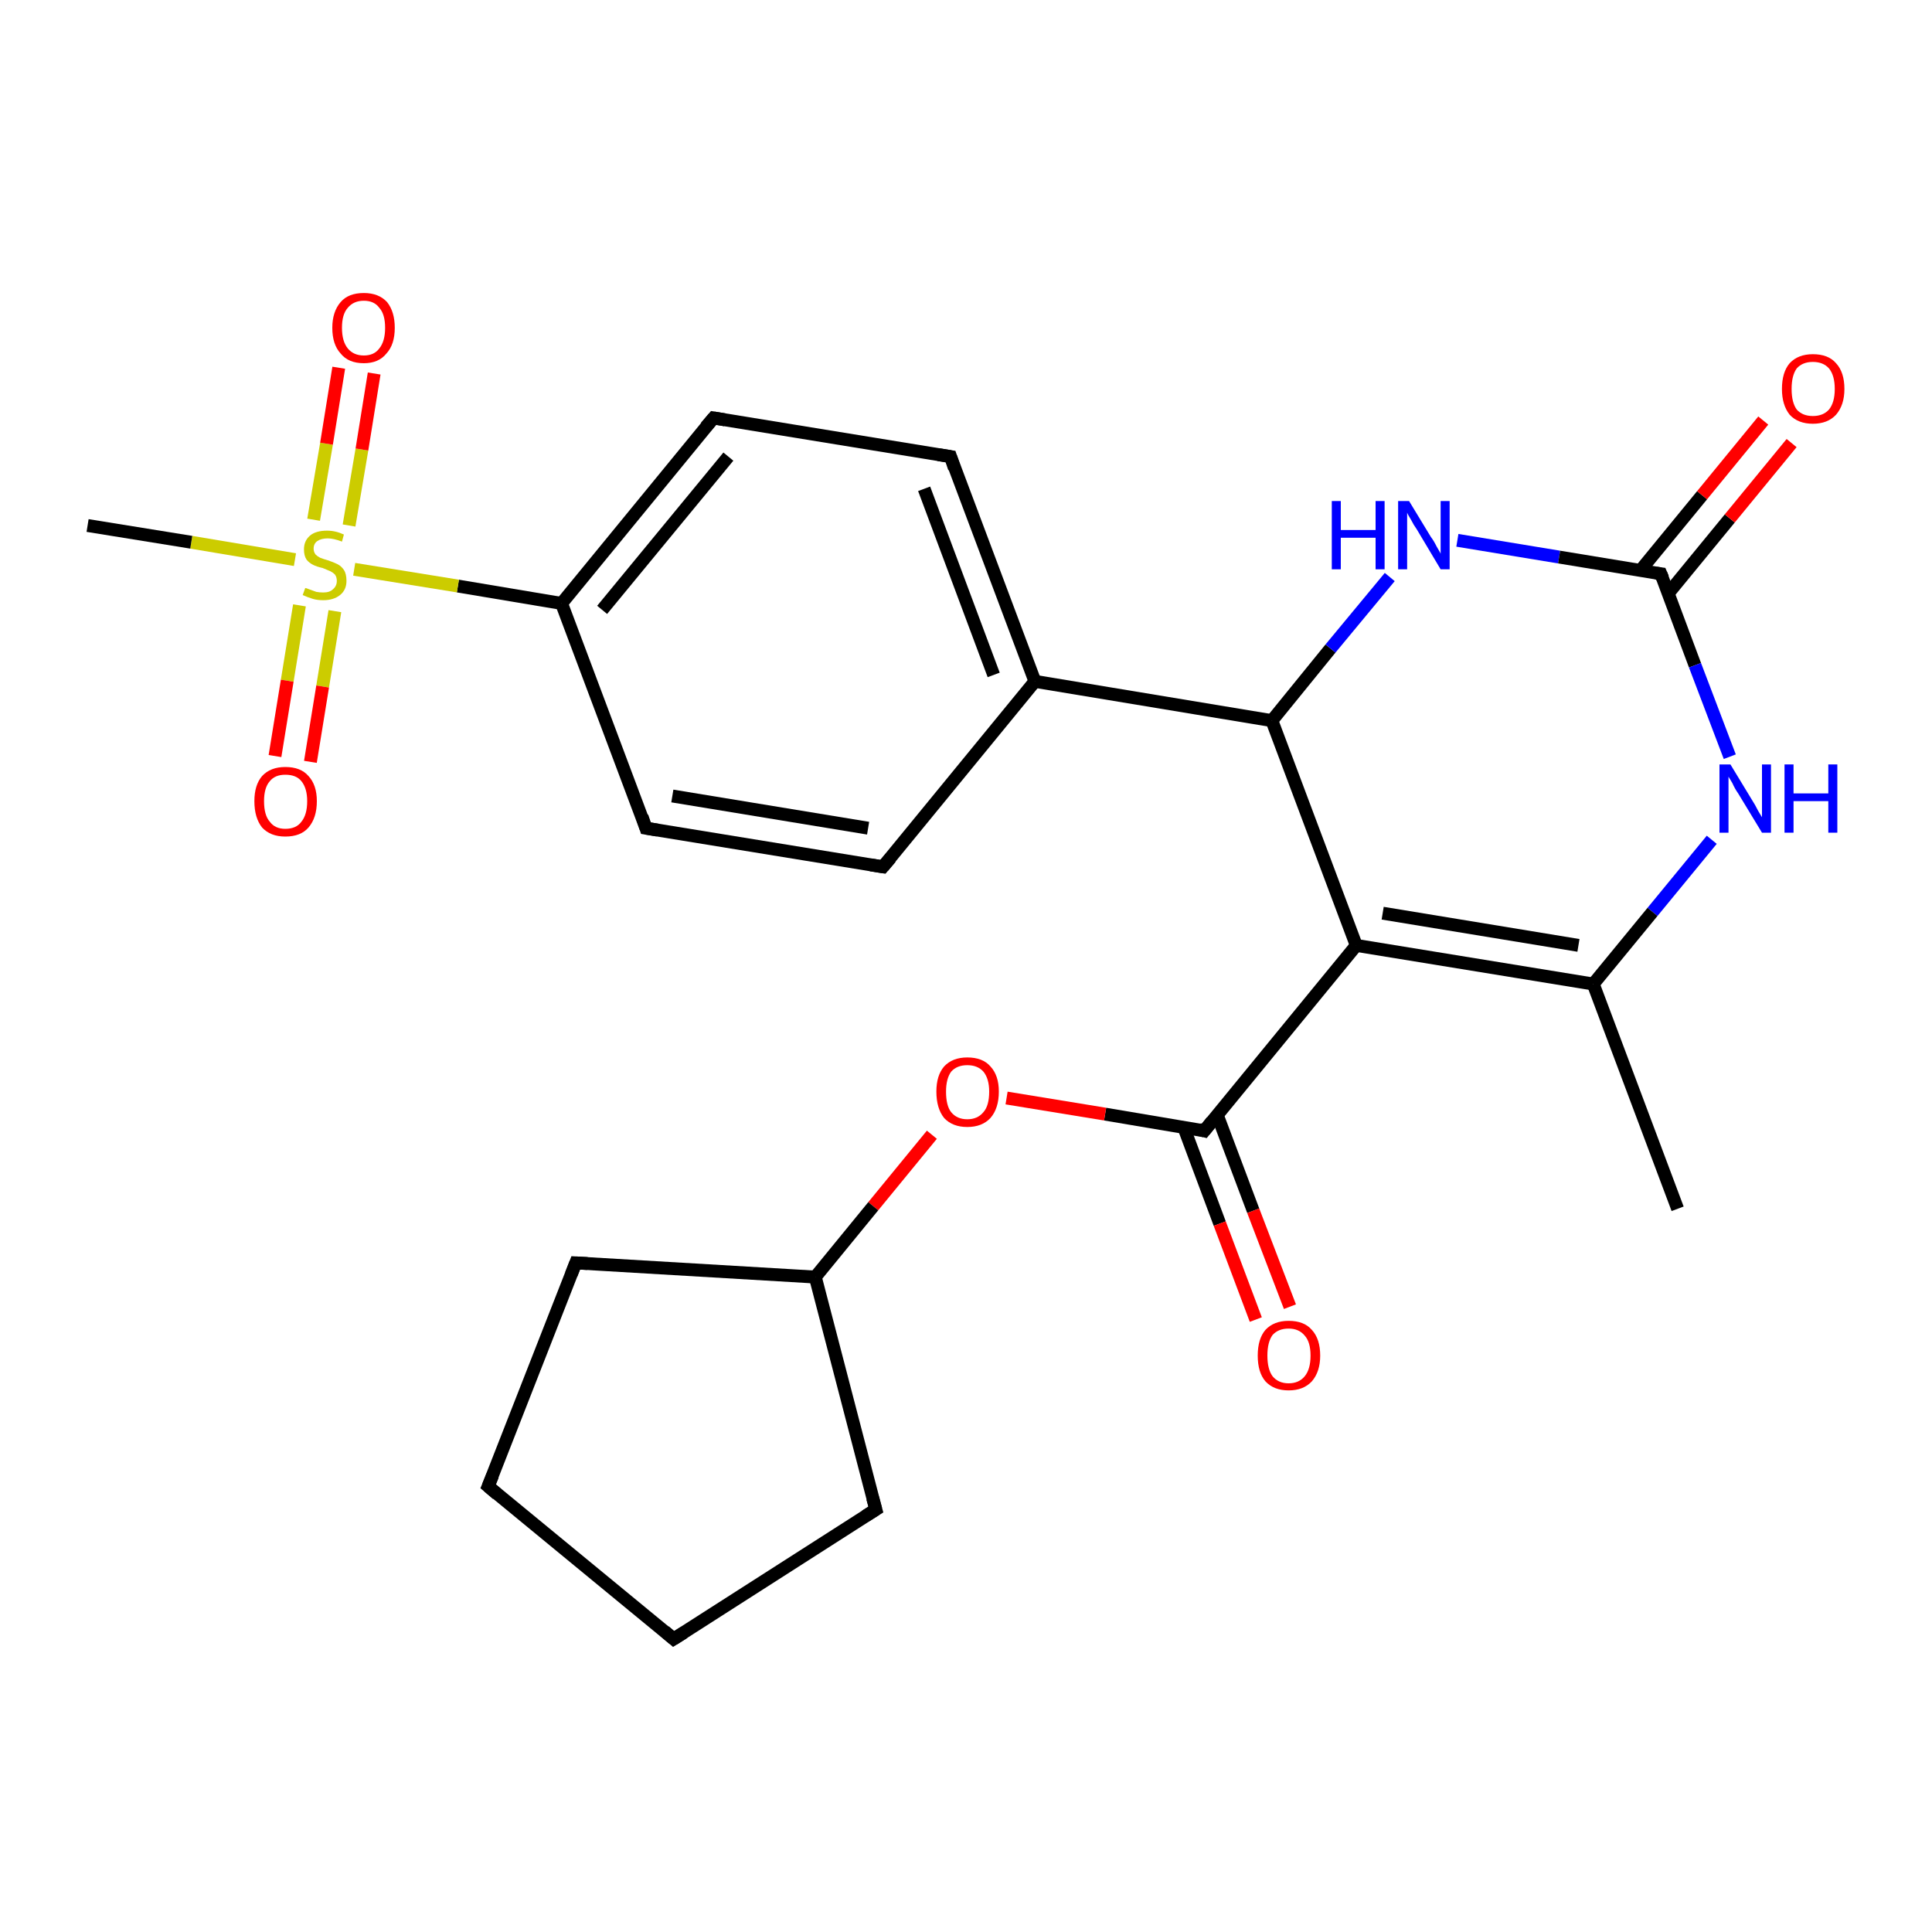 <?xml version='1.0' encoding='iso-8859-1'?>
<svg version='1.1' baseProfile='full'
              xmlns='http://www.w3.org/2000/svg'
                      xmlns:rdkit='http://www.rdkit.org/xml'
                      xmlns:xlink='http://www.w3.org/1999/xlink'
                  xml:space='preserve'
width='300px' height='300px' viewBox='0 0 300 300'>
<!-- END OF HEADER -->
<rect style='opacity:1.0;fill:#FFFFFF;stroke:none' width='300.0' height='300.0' x='0.0' y='0.0'> </rect>
<path class='bond-0 atom-0 atom-1' d='M 260.5,187.7 L 247.4,152.8' style='fill:none;fill-rule:evenodd;stroke:#000000;stroke-width:2.0px;stroke-linecap:butt;stroke-linejoin:miter;stroke-opacity:1' />
<path class='bond-1 atom-1 atom-2' d='M 247.4,152.8 L 210.6,146.8' style='fill:none;fill-rule:evenodd;stroke:#000000;stroke-width:2.0px;stroke-linecap:butt;stroke-linejoin:miter;stroke-opacity:1' />
<path class='bond-1 atom-1 atom-2' d='M 245.1,146.8 L 214.7,141.8' style='fill:none;fill-rule:evenodd;stroke:#000000;stroke-width:2.0px;stroke-linecap:butt;stroke-linejoin:miter;stroke-opacity:1' />
<path class='bond-2 atom-2 atom-3' d='M 210.6,146.8 L 187.0,175.6' style='fill:none;fill-rule:evenodd;stroke:#000000;stroke-width:2.0px;stroke-linecap:butt;stroke-linejoin:miter;stroke-opacity:1' />
<path class='bond-3 atom-3 atom-4' d='M 183.8,175.0 L 189.4,190.0' style='fill:none;fill-rule:evenodd;stroke:#000000;stroke-width:2.0px;stroke-linecap:butt;stroke-linejoin:miter;stroke-opacity:1' />
<path class='bond-3 atom-3 atom-4' d='M 189.4,190.0 L 195.0,204.9' style='fill:none;fill-rule:evenodd;stroke:#FF0000;stroke-width:2.0px;stroke-linecap:butt;stroke-linejoin:miter;stroke-opacity:1' />
<path class='bond-3 atom-3 atom-4' d='M 189.0,173.1 L 194.6,188.0' style='fill:none;fill-rule:evenodd;stroke:#000000;stroke-width:2.0px;stroke-linecap:butt;stroke-linejoin:miter;stroke-opacity:1' />
<path class='bond-3 atom-3 atom-4' d='M 194.6,188.0 L 200.3,202.9' style='fill:none;fill-rule:evenodd;stroke:#FF0000;stroke-width:2.0px;stroke-linecap:butt;stroke-linejoin:miter;stroke-opacity:1' />
<path class='bond-4 atom-3 atom-5' d='M 187.0,175.6 L 171.6,173.0' style='fill:none;fill-rule:evenodd;stroke:#000000;stroke-width:2.0px;stroke-linecap:butt;stroke-linejoin:miter;stroke-opacity:1' />
<path class='bond-4 atom-3 atom-5' d='M 171.6,173.0 L 156.3,170.5' style='fill:none;fill-rule:evenodd;stroke:#FF0000;stroke-width:2.0px;stroke-linecap:butt;stroke-linejoin:miter;stroke-opacity:1' />
<path class='bond-5 atom-5 atom-6' d='M 144.7,176.2 L 135.6,187.3' style='fill:none;fill-rule:evenodd;stroke:#FF0000;stroke-width:2.0px;stroke-linecap:butt;stroke-linejoin:miter;stroke-opacity:1' />
<path class='bond-5 atom-5 atom-6' d='M 135.6,187.3 L 126.6,198.3' style='fill:none;fill-rule:evenodd;stroke:#000000;stroke-width:2.0px;stroke-linecap:butt;stroke-linejoin:miter;stroke-opacity:1' />
<path class='bond-6 atom-6 atom-7' d='M 126.6,198.3 L 136.0,234.4' style='fill:none;fill-rule:evenodd;stroke:#000000;stroke-width:2.0px;stroke-linecap:butt;stroke-linejoin:miter;stroke-opacity:1' />
<path class='bond-7 atom-7 atom-8' d='M 136.0,234.4 L 104.6,254.5' style='fill:none;fill-rule:evenodd;stroke:#000000;stroke-width:2.0px;stroke-linecap:butt;stroke-linejoin:miter;stroke-opacity:1' />
<path class='bond-8 atom-8 atom-9' d='M 104.6,254.5 L 75.8,230.8' style='fill:none;fill-rule:evenodd;stroke:#000000;stroke-width:2.0px;stroke-linecap:butt;stroke-linejoin:miter;stroke-opacity:1' />
<path class='bond-9 atom-9 atom-10' d='M 75.8,230.8 L 89.4,196.1' style='fill:none;fill-rule:evenodd;stroke:#000000;stroke-width:2.0px;stroke-linecap:butt;stroke-linejoin:miter;stroke-opacity:1' />
<path class='bond-10 atom-2 atom-11' d='M 210.6,146.8 L 197.5,111.9' style='fill:none;fill-rule:evenodd;stroke:#000000;stroke-width:2.0px;stroke-linecap:butt;stroke-linejoin:miter;stroke-opacity:1' />
<path class='bond-11 atom-11 atom-12' d='M 197.5,111.9 L 160.7,105.8' style='fill:none;fill-rule:evenodd;stroke:#000000;stroke-width:2.0px;stroke-linecap:butt;stroke-linejoin:miter;stroke-opacity:1' />
<path class='bond-12 atom-12 atom-13' d='M 160.7,105.8 L 147.6,70.9' style='fill:none;fill-rule:evenodd;stroke:#000000;stroke-width:2.0px;stroke-linecap:butt;stroke-linejoin:miter;stroke-opacity:1' />
<path class='bond-12 atom-12 atom-13' d='M 154.3,104.8 L 143.5,75.9' style='fill:none;fill-rule:evenodd;stroke:#000000;stroke-width:2.0px;stroke-linecap:butt;stroke-linejoin:miter;stroke-opacity:1' />
<path class='bond-13 atom-13 atom-14' d='M 147.6,70.9 L 110.8,64.9' style='fill:none;fill-rule:evenodd;stroke:#000000;stroke-width:2.0px;stroke-linecap:butt;stroke-linejoin:miter;stroke-opacity:1' />
<path class='bond-14 atom-14 atom-15' d='M 110.8,64.9 L 87.2,93.7' style='fill:none;fill-rule:evenodd;stroke:#000000;stroke-width:2.0px;stroke-linecap:butt;stroke-linejoin:miter;stroke-opacity:1' />
<path class='bond-14 atom-14 atom-15' d='M 113.1,70.9 L 93.5,94.7' style='fill:none;fill-rule:evenodd;stroke:#000000;stroke-width:2.0px;stroke-linecap:butt;stroke-linejoin:miter;stroke-opacity:1' />
<path class='bond-15 atom-15 atom-16' d='M 87.2,93.7 L 71.1,91.0' style='fill:none;fill-rule:evenodd;stroke:#000000;stroke-width:2.0px;stroke-linecap:butt;stroke-linejoin:miter;stroke-opacity:1' />
<path class='bond-15 atom-15 atom-16' d='M 71.1,91.0 L 55.0,88.4' style='fill:none;fill-rule:evenodd;stroke:#CCCC00;stroke-width:2.0px;stroke-linecap:butt;stroke-linejoin:miter;stroke-opacity:1' />
<path class='bond-16 atom-16 atom-17' d='M 45.8,86.9 L 29.7,84.2' style='fill:none;fill-rule:evenodd;stroke:#CCCC00;stroke-width:2.0px;stroke-linecap:butt;stroke-linejoin:miter;stroke-opacity:1' />
<path class='bond-16 atom-16 atom-17' d='M 29.7,84.2 L 13.6,81.6' style='fill:none;fill-rule:evenodd;stroke:#000000;stroke-width:2.0px;stroke-linecap:butt;stroke-linejoin:miter;stroke-opacity:1' />
<path class='bond-17 atom-16 atom-18' d='M 46.5,94.0 L 44.6,105.7' style='fill:none;fill-rule:evenodd;stroke:#CCCC00;stroke-width:2.0px;stroke-linecap:butt;stroke-linejoin:miter;stroke-opacity:1' />
<path class='bond-17 atom-16 atom-18' d='M 44.6,105.7 L 42.7,117.4' style='fill:none;fill-rule:evenodd;stroke:#FF0000;stroke-width:2.0px;stroke-linecap:butt;stroke-linejoin:miter;stroke-opacity:1' />
<path class='bond-17 atom-16 atom-18' d='M 52.0,94.9 L 50.1,106.6' style='fill:none;fill-rule:evenodd;stroke:#CCCC00;stroke-width:2.0px;stroke-linecap:butt;stroke-linejoin:miter;stroke-opacity:1' />
<path class='bond-17 atom-16 atom-18' d='M 50.1,106.6 L 48.2,118.3' style='fill:none;fill-rule:evenodd;stroke:#FF0000;stroke-width:2.0px;stroke-linecap:butt;stroke-linejoin:miter;stroke-opacity:1' />
<path class='bond-18 atom-16 atom-19' d='M 54.2,81.6 L 56.2,69.8' style='fill:none;fill-rule:evenodd;stroke:#CCCC00;stroke-width:2.0px;stroke-linecap:butt;stroke-linejoin:miter;stroke-opacity:1' />
<path class='bond-18 atom-16 atom-19' d='M 56.2,69.8 L 58.1,58.0' style='fill:none;fill-rule:evenodd;stroke:#FF0000;stroke-width:2.0px;stroke-linecap:butt;stroke-linejoin:miter;stroke-opacity:1' />
<path class='bond-18 atom-16 atom-19' d='M 48.7,80.7 L 50.7,68.9' style='fill:none;fill-rule:evenodd;stroke:#CCCC00;stroke-width:2.0px;stroke-linecap:butt;stroke-linejoin:miter;stroke-opacity:1' />
<path class='bond-18 atom-16 atom-19' d='M 50.7,68.9 L 52.6,57.1' style='fill:none;fill-rule:evenodd;stroke:#FF0000;stroke-width:2.0px;stroke-linecap:butt;stroke-linejoin:miter;stroke-opacity:1' />
<path class='bond-19 atom-15 atom-20' d='M 87.2,93.7 L 100.3,128.6' style='fill:none;fill-rule:evenodd;stroke:#000000;stroke-width:2.0px;stroke-linecap:butt;stroke-linejoin:miter;stroke-opacity:1' />
<path class='bond-20 atom-20 atom-21' d='M 100.3,128.6 L 137.1,134.6' style='fill:none;fill-rule:evenodd;stroke:#000000;stroke-width:2.0px;stroke-linecap:butt;stroke-linejoin:miter;stroke-opacity:1' />
<path class='bond-20 atom-20 atom-21' d='M 104.4,123.6 L 134.8,128.6' style='fill:none;fill-rule:evenodd;stroke:#000000;stroke-width:2.0px;stroke-linecap:butt;stroke-linejoin:miter;stroke-opacity:1' />
<path class='bond-21 atom-11 atom-22' d='M 197.5,111.9 L 206.6,100.7' style='fill:none;fill-rule:evenodd;stroke:#000000;stroke-width:2.0px;stroke-linecap:butt;stroke-linejoin:miter;stroke-opacity:1' />
<path class='bond-21 atom-11 atom-22' d='M 206.6,100.7 L 215.8,89.6' style='fill:none;fill-rule:evenodd;stroke:#0000FF;stroke-width:2.0px;stroke-linecap:butt;stroke-linejoin:miter;stroke-opacity:1' />
<path class='bond-22 atom-22 atom-23' d='M 226.3,83.9 L 242.1,86.5' style='fill:none;fill-rule:evenodd;stroke:#0000FF;stroke-width:2.0px;stroke-linecap:butt;stroke-linejoin:miter;stroke-opacity:1' />
<path class='bond-22 atom-22 atom-23' d='M 242.1,86.5 L 257.9,89.1' style='fill:none;fill-rule:evenodd;stroke:#000000;stroke-width:2.0px;stroke-linecap:butt;stroke-linejoin:miter;stroke-opacity:1' />
<path class='bond-23 atom-23 atom-24' d='M 259.0,92.2 L 268.6,80.5' style='fill:none;fill-rule:evenodd;stroke:#000000;stroke-width:2.0px;stroke-linecap:butt;stroke-linejoin:miter;stroke-opacity:1' />
<path class='bond-23 atom-23 atom-24' d='M 268.6,80.5 L 278.2,68.8' style='fill:none;fill-rule:evenodd;stroke:#FF0000;stroke-width:2.0px;stroke-linecap:butt;stroke-linejoin:miter;stroke-opacity:1' />
<path class='bond-23 atom-23 atom-24' d='M 254.7,88.6 L 264.3,76.9' style='fill:none;fill-rule:evenodd;stroke:#000000;stroke-width:2.0px;stroke-linecap:butt;stroke-linejoin:miter;stroke-opacity:1' />
<path class='bond-23 atom-23 atom-24' d='M 264.3,76.9 L 273.8,65.3' style='fill:none;fill-rule:evenodd;stroke:#FF0000;stroke-width:2.0px;stroke-linecap:butt;stroke-linejoin:miter;stroke-opacity:1' />
<path class='bond-24 atom-23 atom-25' d='M 257.9,89.1 L 263.2,103.3' style='fill:none;fill-rule:evenodd;stroke:#000000;stroke-width:2.0px;stroke-linecap:butt;stroke-linejoin:miter;stroke-opacity:1' />
<path class='bond-24 atom-23 atom-25' d='M 263.2,103.3 L 268.6,117.5' style='fill:none;fill-rule:evenodd;stroke:#0000FF;stroke-width:2.0px;stroke-linecap:butt;stroke-linejoin:miter;stroke-opacity:1' />
<path class='bond-25 atom-25 atom-1' d='M 265.8,130.4 L 256.6,141.6' style='fill:none;fill-rule:evenodd;stroke:#0000FF;stroke-width:2.0px;stroke-linecap:butt;stroke-linejoin:miter;stroke-opacity:1' />
<path class='bond-25 atom-25 atom-1' d='M 256.6,141.6 L 247.4,152.8' style='fill:none;fill-rule:evenodd;stroke:#000000;stroke-width:2.0px;stroke-linecap:butt;stroke-linejoin:miter;stroke-opacity:1' />
<path class='bond-26 atom-10 atom-6' d='M 89.4,196.1 L 126.6,198.3' style='fill:none;fill-rule:evenodd;stroke:#000000;stroke-width:2.0px;stroke-linecap:butt;stroke-linejoin:miter;stroke-opacity:1' />
<path class='bond-27 atom-21 atom-12' d='M 137.1,134.6 L 160.7,105.8' style='fill:none;fill-rule:evenodd;stroke:#000000;stroke-width:2.0px;stroke-linecap:butt;stroke-linejoin:miter;stroke-opacity:1' />
<path d='M 188.2,174.1 L 187.0,175.6 L 186.2,175.4' style='fill:none;stroke:#000000;stroke-width:2.0px;stroke-linecap:butt;stroke-linejoin:miter;stroke-opacity:1;' />
<path d='M 135.5,232.6 L 136.0,234.4 L 134.4,235.4' style='fill:none;stroke:#000000;stroke-width:2.0px;stroke-linecap:butt;stroke-linejoin:miter;stroke-opacity:1;' />
<path d='M 106.2,253.5 L 104.6,254.5 L 103.2,253.3' style='fill:none;stroke:#000000;stroke-width:2.0px;stroke-linecap:butt;stroke-linejoin:miter;stroke-opacity:1;' />
<path d='M 77.2,232.0 L 75.8,230.8 L 76.5,229.1' style='fill:none;stroke:#000000;stroke-width:2.0px;stroke-linecap:butt;stroke-linejoin:miter;stroke-opacity:1;' />
<path d='M 88.7,197.9 L 89.4,196.1 L 91.2,196.2' style='fill:none;stroke:#000000;stroke-width:2.0px;stroke-linecap:butt;stroke-linejoin:miter;stroke-opacity:1;' />
<path d='M 148.2,72.7 L 147.6,70.9 L 145.7,70.6' style='fill:none;stroke:#000000;stroke-width:2.0px;stroke-linecap:butt;stroke-linejoin:miter;stroke-opacity:1;' />
<path d='M 112.6,65.2 L 110.8,64.9 L 109.6,66.3' style='fill:none;stroke:#000000;stroke-width:2.0px;stroke-linecap:butt;stroke-linejoin:miter;stroke-opacity:1;' />
<path d='M 99.7,126.8 L 100.3,128.6 L 102.1,128.9' style='fill:none;stroke:#000000;stroke-width:2.0px;stroke-linecap:butt;stroke-linejoin:miter;stroke-opacity:1;' />
<path d='M 135.2,134.3 L 137.1,134.6 L 138.3,133.2' style='fill:none;stroke:#000000;stroke-width:2.0px;stroke-linecap:butt;stroke-linejoin:miter;stroke-opacity:1;' />
<path d='M 257.1,89.0 L 257.9,89.1 L 258.2,89.8' style='fill:none;stroke:#000000;stroke-width:2.0px;stroke-linecap:butt;stroke-linejoin:miter;stroke-opacity:1;' />
<path class='atom-4' d='M 195.3 210.5
Q 195.3 207.9, 196.5 206.5
Q 197.8 205.1, 200.1 205.1
Q 202.5 205.1, 203.7 206.5
Q 205.0 207.9, 205.0 210.5
Q 205.0 213.0, 203.7 214.5
Q 202.4 215.9, 200.1 215.9
Q 197.8 215.9, 196.5 214.5
Q 195.3 213.1, 195.3 210.5
M 200.1 214.8
Q 201.7 214.8, 202.6 213.7
Q 203.5 212.6, 203.5 210.5
Q 203.5 208.4, 202.6 207.4
Q 201.7 206.3, 200.1 206.3
Q 198.5 206.3, 197.6 207.3
Q 196.8 208.4, 196.8 210.5
Q 196.8 212.6, 197.6 213.7
Q 198.5 214.8, 200.1 214.8
' fill='#FF0000'/>
<path class='atom-5' d='M 145.4 169.5
Q 145.4 167.0, 146.6 165.6
Q 147.9 164.2, 150.2 164.2
Q 152.6 164.2, 153.8 165.6
Q 155.1 167.0, 155.1 169.5
Q 155.1 172.1, 153.8 173.6
Q 152.5 175.0, 150.2 175.0
Q 147.9 175.0, 146.6 173.6
Q 145.4 172.1, 145.4 169.5
M 150.2 173.8
Q 151.8 173.8, 152.7 172.7
Q 153.6 171.7, 153.6 169.5
Q 153.6 167.5, 152.7 166.4
Q 151.8 165.4, 150.2 165.4
Q 148.6 165.4, 147.7 166.4
Q 146.9 167.5, 146.9 169.5
Q 146.9 171.7, 147.7 172.7
Q 148.6 173.8, 150.2 173.8
' fill='#FF0000'/>
<path class='atom-16' d='M 47.4 91.3
Q 47.5 91.3, 48.0 91.5
Q 48.5 91.7, 49.1 91.9
Q 49.6 92.0, 50.2 92.0
Q 51.2 92.0, 51.7 91.5
Q 52.3 91.0, 52.3 90.2
Q 52.3 89.6, 52.0 89.2
Q 51.7 88.9, 51.3 88.7
Q 50.8 88.5, 50.1 88.2
Q 49.2 88.0, 48.6 87.7
Q 48.0 87.4, 47.6 86.9
Q 47.2 86.3, 47.2 85.3
Q 47.2 84.0, 48.1 83.2
Q 49.0 82.4, 50.8 82.4
Q 52.1 82.4, 53.4 83.0
L 53.1 84.1
Q 51.8 83.6, 50.9 83.6
Q 49.9 83.6, 49.3 84.0
Q 48.7 84.4, 48.7 85.2
Q 48.7 85.7, 49.0 86.1
Q 49.3 86.4, 49.7 86.6
Q 50.2 86.8, 50.9 87.0
Q 51.8 87.3, 52.4 87.6
Q 53.0 87.9, 53.4 88.5
Q 53.8 89.1, 53.8 90.2
Q 53.8 91.6, 52.8 92.4
Q 51.8 93.2, 50.2 93.2
Q 49.3 93.2, 48.6 93.0
Q 47.9 92.8, 47.0 92.4
L 47.4 91.3
' fill='#CCCC00'/>
<path class='atom-18' d='M 39.5 124.4
Q 39.5 121.9, 40.7 120.5
Q 42.0 119.1, 44.3 119.1
Q 46.7 119.1, 47.9 120.5
Q 49.2 121.9, 49.2 124.4
Q 49.2 127.0, 47.9 128.5
Q 46.7 129.9, 44.3 129.9
Q 42.0 129.9, 40.7 128.5
Q 39.5 127.0, 39.5 124.4
M 44.3 128.7
Q 46.0 128.7, 46.8 127.6
Q 47.7 126.5, 47.7 124.4
Q 47.7 122.4, 46.8 121.3
Q 46.0 120.3, 44.3 120.3
Q 42.7 120.3, 41.9 121.3
Q 41.0 122.3, 41.0 124.4
Q 41.0 126.6, 41.9 127.6
Q 42.7 128.7, 44.3 128.7
' fill='#FF0000'/>
<path class='atom-19' d='M 51.6 50.9
Q 51.6 48.4, 52.9 46.9
Q 54.1 45.5, 56.5 45.5
Q 58.8 45.5, 60.1 46.9
Q 61.3 48.4, 61.3 50.9
Q 61.3 53.5, 60.0 54.9
Q 58.8 56.4, 56.5 56.4
Q 54.1 56.4, 52.9 54.9
Q 51.6 53.5, 51.6 50.9
M 56.5 55.2
Q 58.1 55.2, 58.9 54.1
Q 59.8 53.0, 59.8 50.9
Q 59.8 48.8, 58.9 47.8
Q 58.1 46.7, 56.5 46.7
Q 54.9 46.7, 54.0 47.8
Q 53.1 48.8, 53.1 50.9
Q 53.1 53.0, 54.0 54.1
Q 54.9 55.2, 56.5 55.2
' fill='#FF0000'/>
<path class='atom-22' d='M 206.8 77.8
L 208.2 77.8
L 208.2 82.3
L 213.6 82.3
L 213.6 77.8
L 215.0 77.8
L 215.0 88.4
L 213.6 88.4
L 213.6 83.5
L 208.2 83.5
L 208.2 88.4
L 206.8 88.4
L 206.8 77.8
' fill='#0000FF'/>
<path class='atom-22' d='M 218.8 77.8
L 222.2 83.4
Q 222.6 83.9, 223.1 84.9
Q 223.7 85.9, 223.7 86.0
L 223.7 77.8
L 225.1 77.8
L 225.1 88.4
L 223.7 88.4
L 220.0 82.2
Q 219.5 81.5, 219.1 80.7
Q 218.6 79.9, 218.5 79.6
L 218.5 88.4
L 217.1 88.4
L 217.1 77.8
L 218.8 77.8
' fill='#0000FF'/>
<path class='atom-24' d='M 276.7 60.4
Q 276.7 57.8, 277.9 56.4
Q 279.2 55.0, 281.5 55.0
Q 283.9 55.0, 285.1 56.4
Q 286.4 57.8, 286.4 60.4
Q 286.4 62.9, 285.1 64.4
Q 283.8 65.8, 281.5 65.8
Q 279.2 65.8, 277.9 64.4
Q 276.7 62.9, 276.7 60.4
M 281.5 64.6
Q 283.1 64.6, 284.0 63.6
Q 284.9 62.5, 284.9 60.4
Q 284.9 58.3, 284.0 57.2
Q 283.1 56.2, 281.5 56.2
Q 279.9 56.2, 279.0 57.2
Q 278.2 58.3, 278.2 60.4
Q 278.2 62.5, 279.0 63.6
Q 279.9 64.6, 281.5 64.6
' fill='#FF0000'/>
<path class='atom-25' d='M 268.7 118.7
L 272.1 124.3
Q 272.5 124.9, 273.0 125.9
Q 273.6 126.9, 273.6 126.9
L 273.6 118.7
L 275.0 118.7
L 275.0 129.3
L 273.6 129.3
L 269.9 123.2
Q 269.4 122.5, 269.0 121.6
Q 268.5 120.8, 268.4 120.6
L 268.4 129.3
L 267.0 129.3
L 267.0 118.7
L 268.7 118.7
' fill='#0000FF'/>
<path class='atom-25' d='M 277.1 118.7
L 278.5 118.7
L 278.5 123.2
L 283.9 123.2
L 283.9 118.7
L 285.3 118.7
L 285.3 129.3
L 283.9 129.3
L 283.9 124.4
L 278.5 124.4
L 278.5 129.3
L 277.1 129.3
L 277.1 118.7
' fill='#0000FF'/>
</svg>
